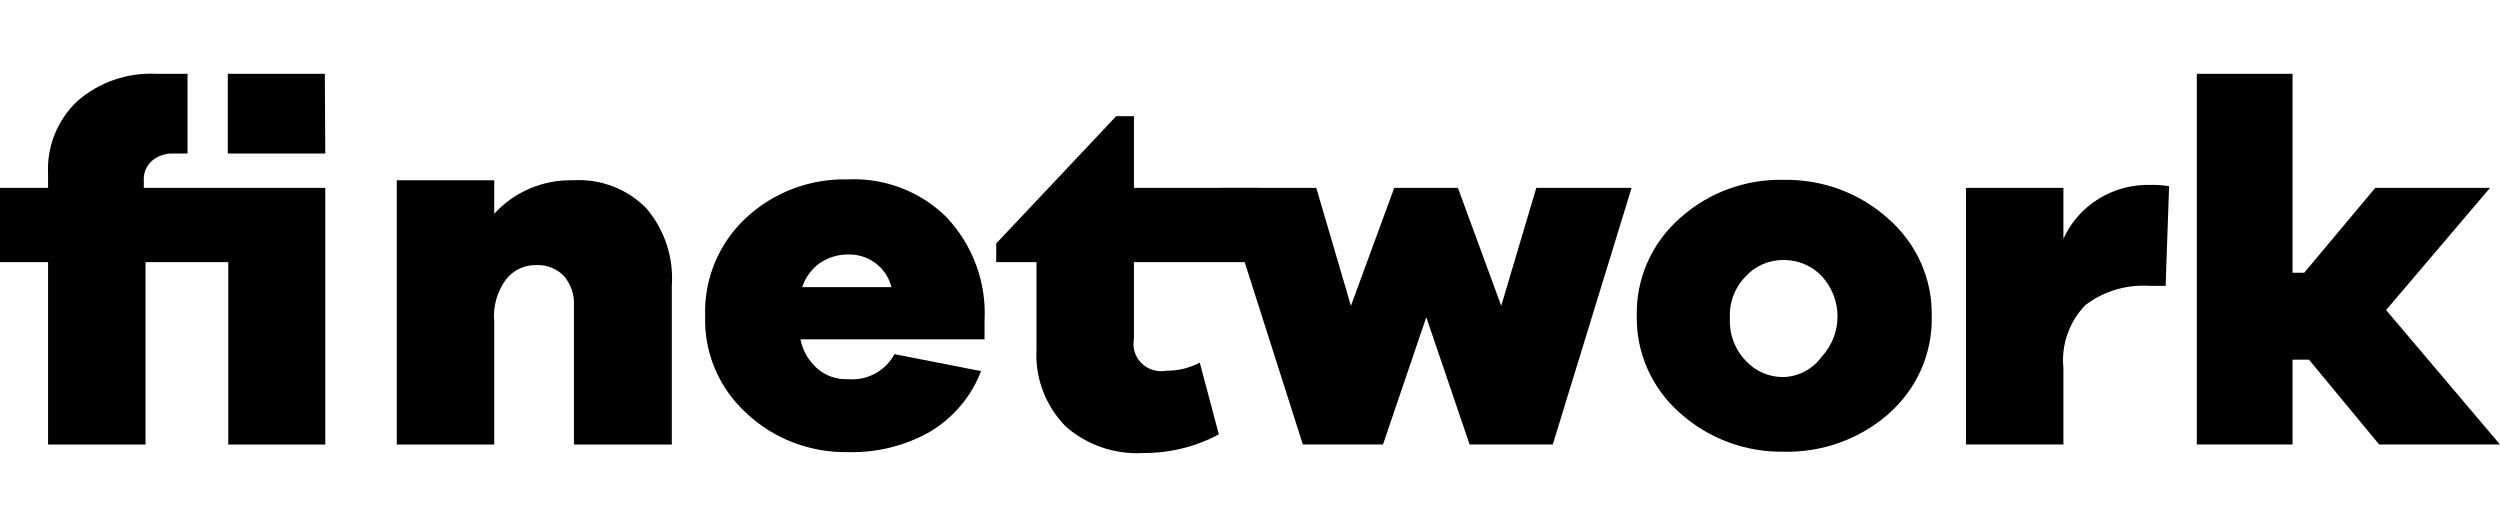 <svg fill="none" height="68" viewBox="0 0 328 68" width="328" xmlns="http://www.w3.org/2000/svg"><g fill="#000"><path d="m24.605 9.681v10.462h-1.875c-1.017-.04-2.011.298-2.784.946-.363.321-.648.718-.835 1.161-.187.443-.271.921-.245 1.399v1.002h23.81v33.668h-12.729v-23.93h-10.854v23.93h-12.786v-23.93h-6.308v-9.739h6.308v-1.837c-.093-1.773.204-3.545.871-5.197.667-1.651 1.687-3.143 2.993-4.375 2.824-2.454 6.514-3.732 10.285-3.562z"/><path d="m84.846 27.378c2.381 2.839 3.561 6.464 3.296 10.128v20.813h-12.842v-18.198c.086-1.414-.381-2.807-1.307-3.896-.447-.474-.993-.849-1.601-1.098-.608-.25-1.263-.368-1.922-.349-.787-.031-1.57.125-2.283.454-.712.33-1.333.823-1.809 1.438-1.179 1.613-1.724 3.59-1.534 5.565v16.083h-12.786v-34.67h12.786v4.396c1.295-1.424 2.89-2.555 4.676-3.314 1.786-.759 3.719-1.129 5.666-1.082 1.791-.108 3.583.17 5.253.815s3.174 1.639 4.408 2.914z"/><path d="m129.17 44.517h-24.151c.29 1.483 1.068 2.832 2.216 3.84 1.109.961 2.556 1.46 4.035 1.391 1.231.103 2.466-.154 3.548-.739s1.963-1.47 2.532-2.545l11.365 2.226c-1.263 3.313-3.624 6.115-6.705 7.958-3.26 1.844-6.977 2.768-10.74 2.671-4.968.093-9.771-1.748-13.354-5.12-1.783-1.631-3.187-3.618-4.118-5.826s-1.368-4.586-1.28-6.974c-.077-2.394.363-4.778 1.294-6.994.93-2.216 2.329-4.213 4.104-5.862 3.601-3.331 8.402-5.132 13.354-5.009 2.384-.105 4.764.282 6.986 1.135s4.237 2.154 5.913 3.818c1.719 1.821 3.047 3.961 3.906 6.293s1.231 4.81 1.095 7.286zm-21.594-10.017c-1.098.791-1.913 1.901-2.33 3.172h11.706c-.3-1.245-1.029-2.351-2.064-3.131-1.035-.78-2.312-1.188-3.618-1.154-1.318-.002-2.605.386-3.694 1.113z"/><path d="m146.444 15.245h2.33v9.405h16.309v9.739h-16.309v10.073c-.113.572-.081 1.163.093 1.72.174.557.485 1.064.906 1.476.42.412.938.717 1.507.887.569.171 1.172.202 1.756.091 1.526.013 3.03-.351 4.375-1.057l2.501 9.405c-3.012 1.621-6.395 2.463-9.831 2.449-1.867.119-3.739-.13-5.506-.732-1.766-.602-3.392-1.546-4.779-2.774-1.304-1.335-2.314-2.918-2.969-4.65s-.94-3.578-.839-5.422v-11.464h-5.284v-2.449z"/><path d="m203.723 58.318h-10.91l-5.683-16.695-5.682 16.695h-10.513l-10.74-33.668h12.502l4.546 15.471 5.682-15.471h8.353l5.683 15.471 4.603-15.471h12.501z"/><path d="m247.762 28.714c1.834 1.606 3.292 3.581 4.273 5.79s1.462 4.601 1.41 7.009c.052 2.409-.429 4.8-1.41 7.009s-2.439 4.185-4.273 5.79c-3.758 3.291-8.653 5.062-13.694 4.953-5.041.087-9.923-1.726-13.638-5.064-1.834-1.606-3.292-3.581-4.273-5.79s-1.462-4.601-1.41-7.009c-.052-2.409.429-4.8 1.41-7.009s2.439-4.185 4.273-5.79c3.711-3.338 8.601-5.134 13.638-5.008 5.067-.08 9.971 1.753 13.694 5.12zm-8.751 18.086c1.334-1.451 2.072-3.334 2.072-5.287s-.738-3.836-2.072-5.287c-.638-.673-1.412-1.208-2.273-1.572-.861-.364-1.79-.549-2.727-.542-.93-.012-1.853.17-2.705.534-.853.365-1.616.903-2.239 1.58-.726.733-1.289 1.607-1.651 2.565s-.515 1.98-.451 3c-.054 1.019.105 2.038.466 2.994.361.957.918 1.831 1.636 2.571.623.677 1.386 1.216 2.239 1.58.852.365 1.775.547 2.705.534.987-.038 1.952-.3 2.819-.763s1.614-1.116 2.181-1.908z"/><path d="m284.586 24.427-.455 13.078h-2.045c-3.041-.209-6.053.682-8.467 2.504-1.064 1.097-1.873 2.405-2.373 3.836-.5 1.431-.679 2.951-.525 4.456v10.017h-12.786v-33.668h12.786v6.678c.967-2.148 2.563-3.966 4.586-5.224s4.383-1.9 6.779-1.844c.836-.02 1.673.036 2.5.167z"/><path d="m312.146 58.318-9.206-11.13h-2.159v11.13h-12.558v-48.638h12.558v26.1h1.534l9.319-11.13h15.059l-13.638 16.027 14.945 17.641z"/><path d="m42.618 9.68.057 10.462h-12.786v-10.462z"/></g></svg>